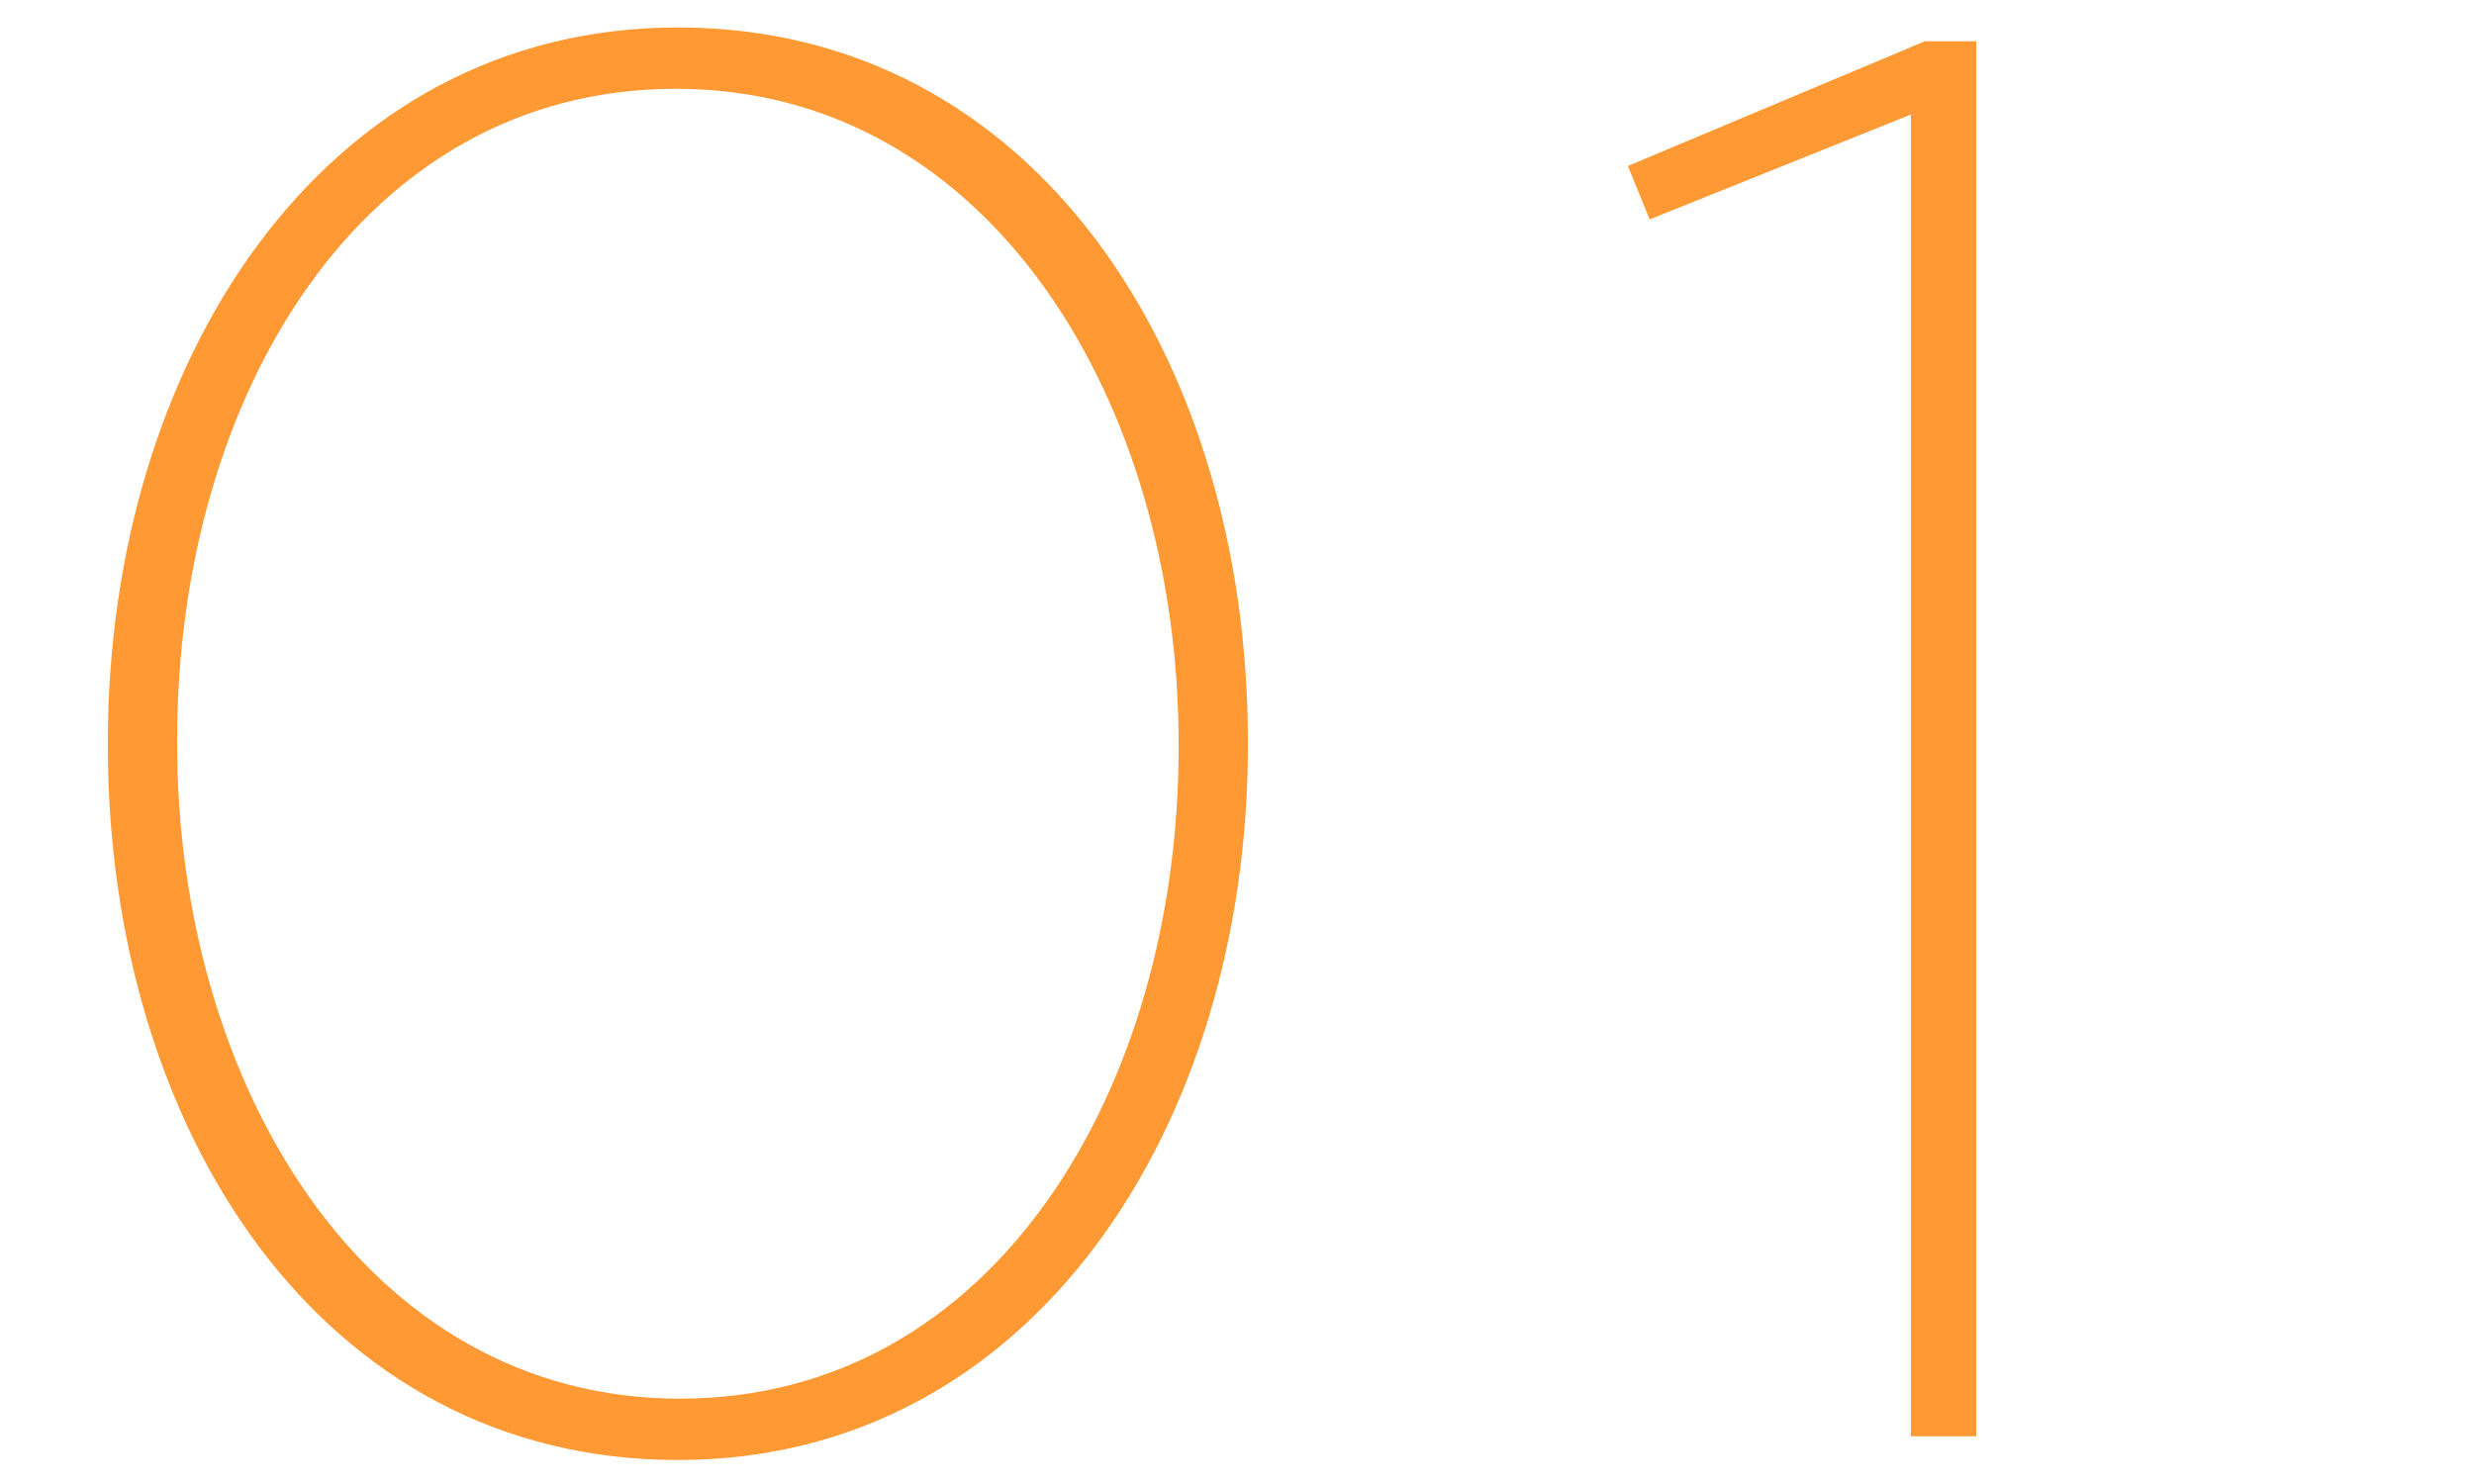 <svg xmlns="http://www.w3.org/2000/svg" width="100" height="60" viewBox="0 0 100 60"><g fill="#F93"><path d="M4.36 30.15v-.16C4.36 14.71 13 1.11 27.4 1.11c14.48 0 23.04 13.44 23.04 28.88v.16c0 15.28-8.64 28.88-23.04 28.88-14.48 0-23.04-13.44-23.04-28.88zm43.28.08v-.16c0-13.76-7.6-26.48-20.32-26.48S7.16 16.07 7.16 29.91v.16c0 13.76 7.6 26.48 20.32 26.48s20.16-12.56 20.16-26.32zM77.24 4.63L66.68 8.87l-.88-2.16 12-5.04h2.08v56.4h-2.64V4.63z"/></g></svg>